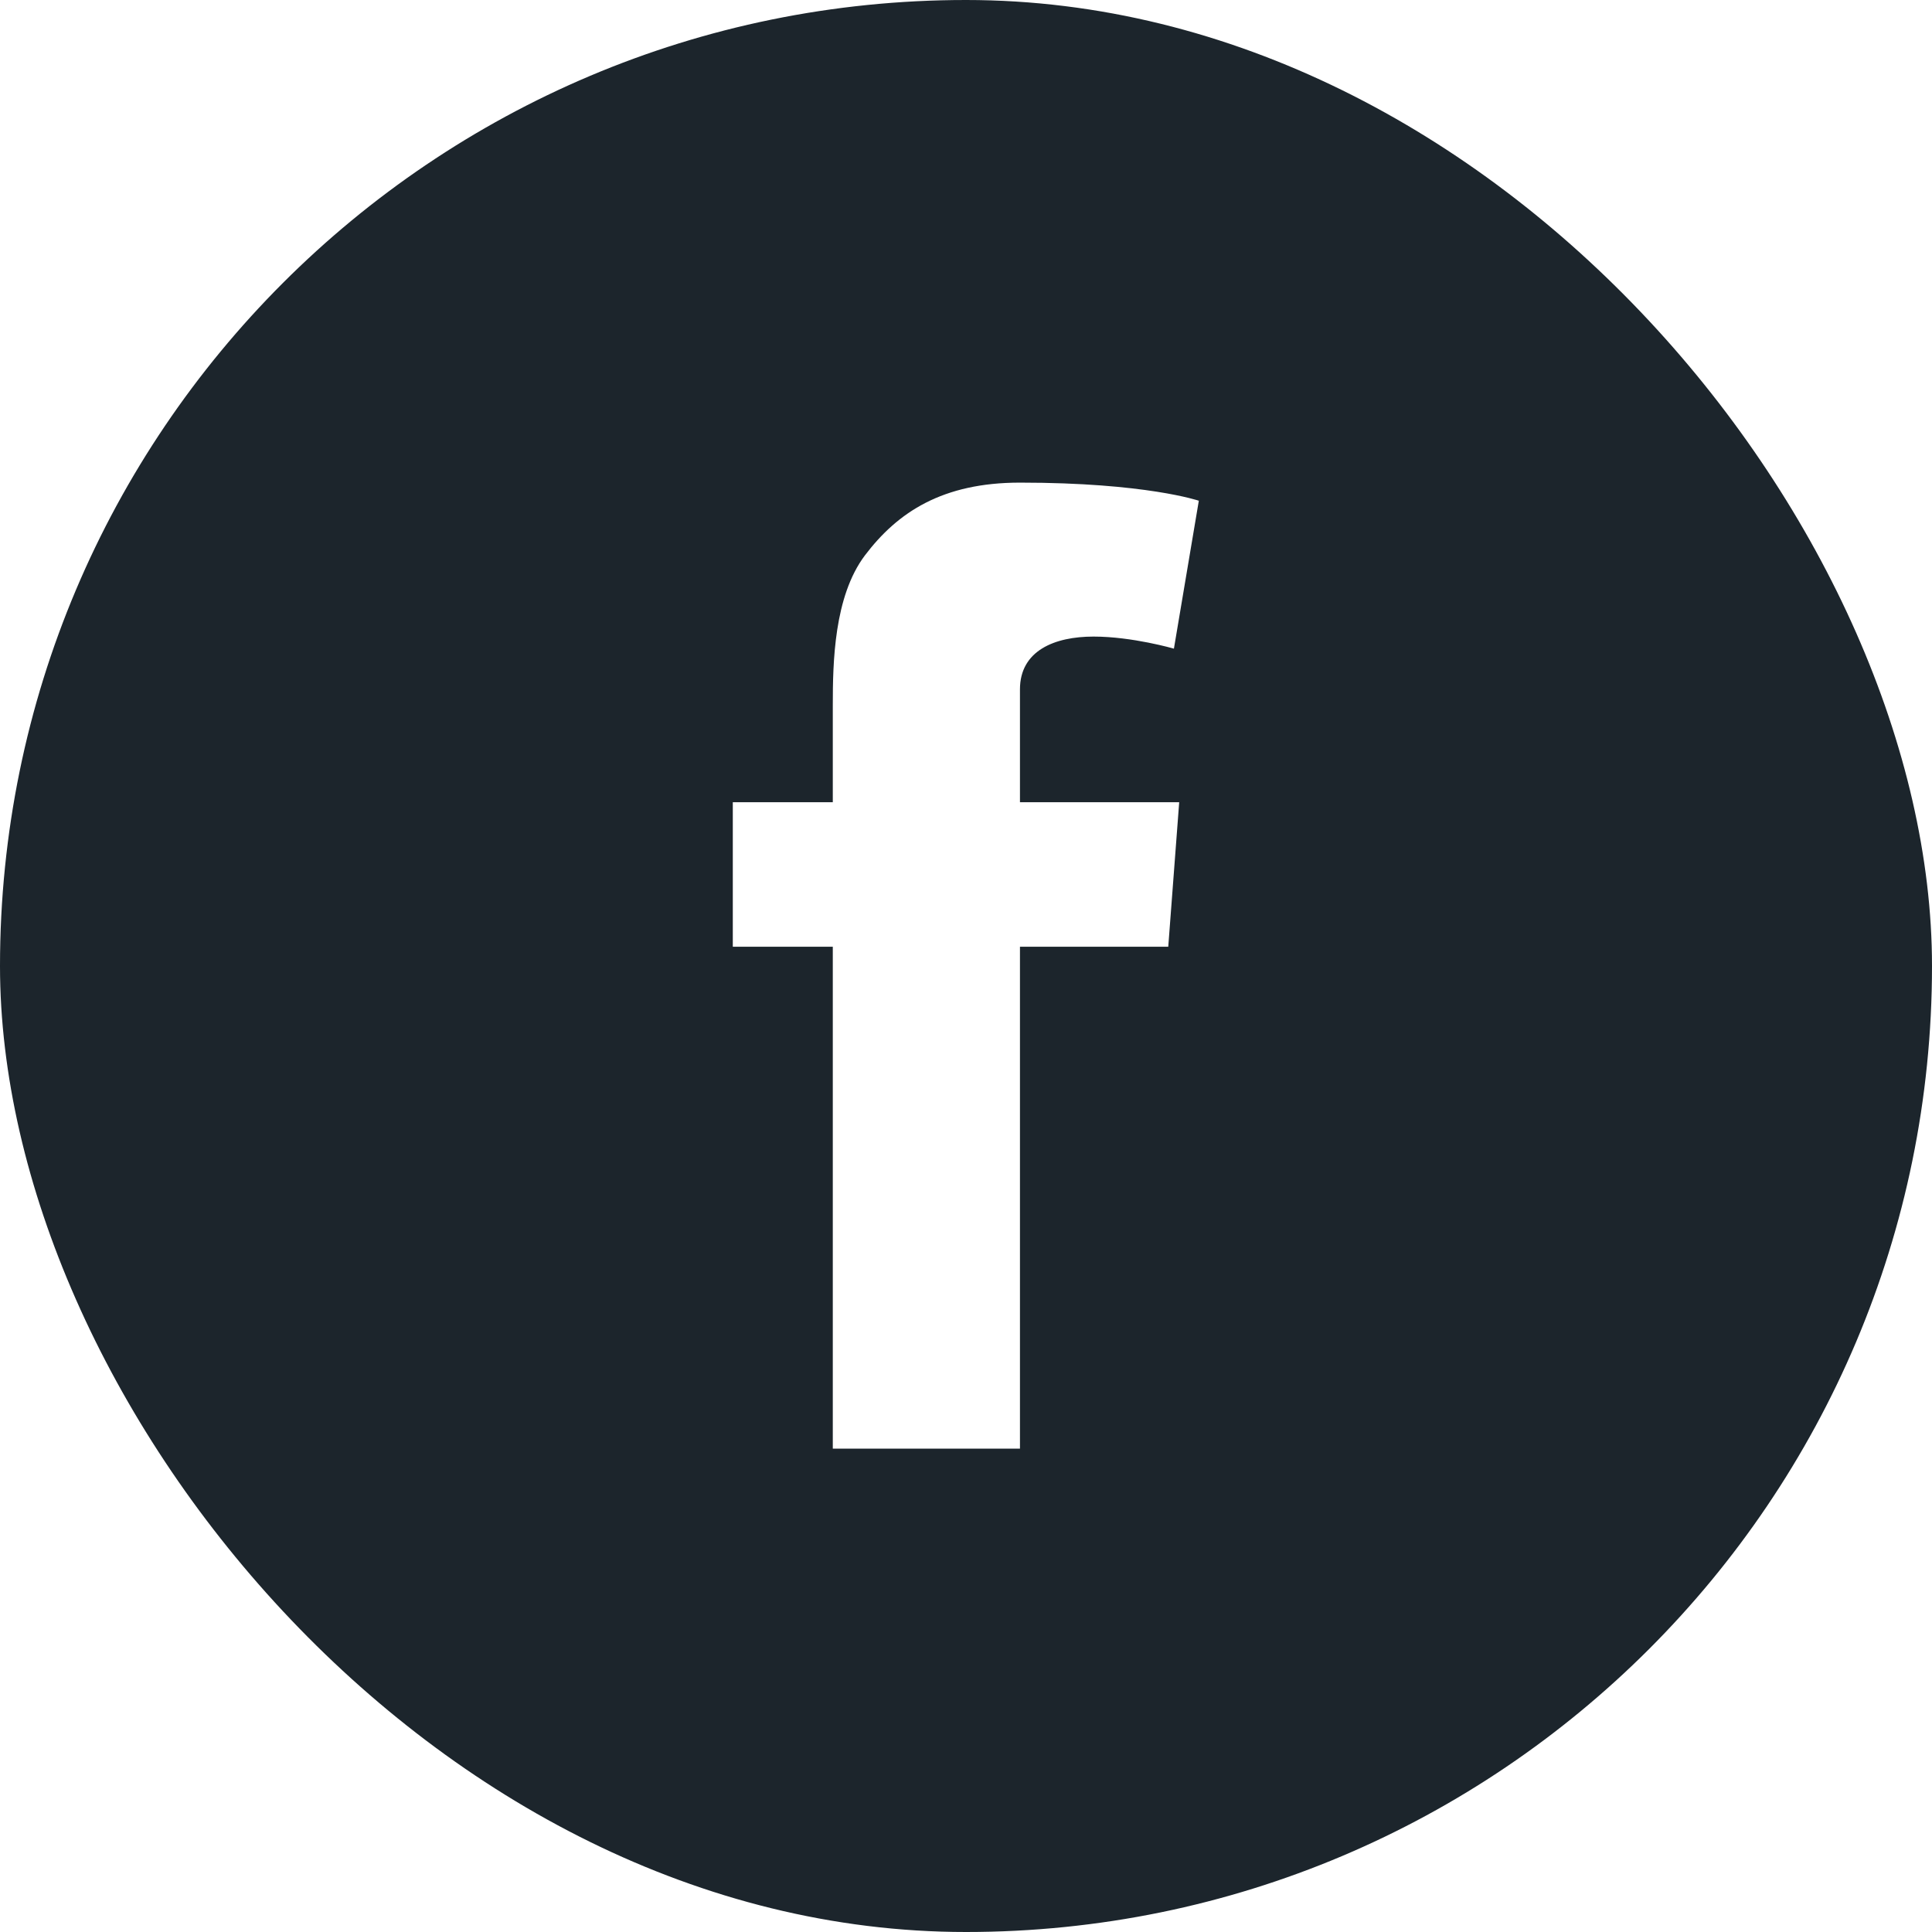 <svg width="800" height="800" viewBox="0 0 800 800" fill="none" xmlns="http://www.w3.org/2000/svg">
<g clip-path="url(#clip0_595_4547)">
<path d="M400 0C179.063 0 0 179.063 0 400C0 620.937 179.063 800 400 800C620.937 800 800 620.937 800 400C800 179.063 620.937 0 400 0ZM488.281 332.188L483.75 392.031H422.344V599.844H344.844V392.031H303.437V332.188H344.844V292.031C344.844 274.375 345.312 247.031 358.125 230C371.719 212.031 390.312 199.844 422.344 199.844C474.531 199.844 496.406 207.344 496.406 207.344L486.094 268.594C486.094 268.594 468.906 263.594 452.812 263.594C436.719 263.594 422.344 269.375 422.344 285.469V332.188H488.281Z" fill="#1C252C"/>
</g>
<defs>
<clipPath id="clip0_595_4547">
<rect width="800" height="800" rx="400" fill="white"/>
</clipPath>
</defs>
</svg>
